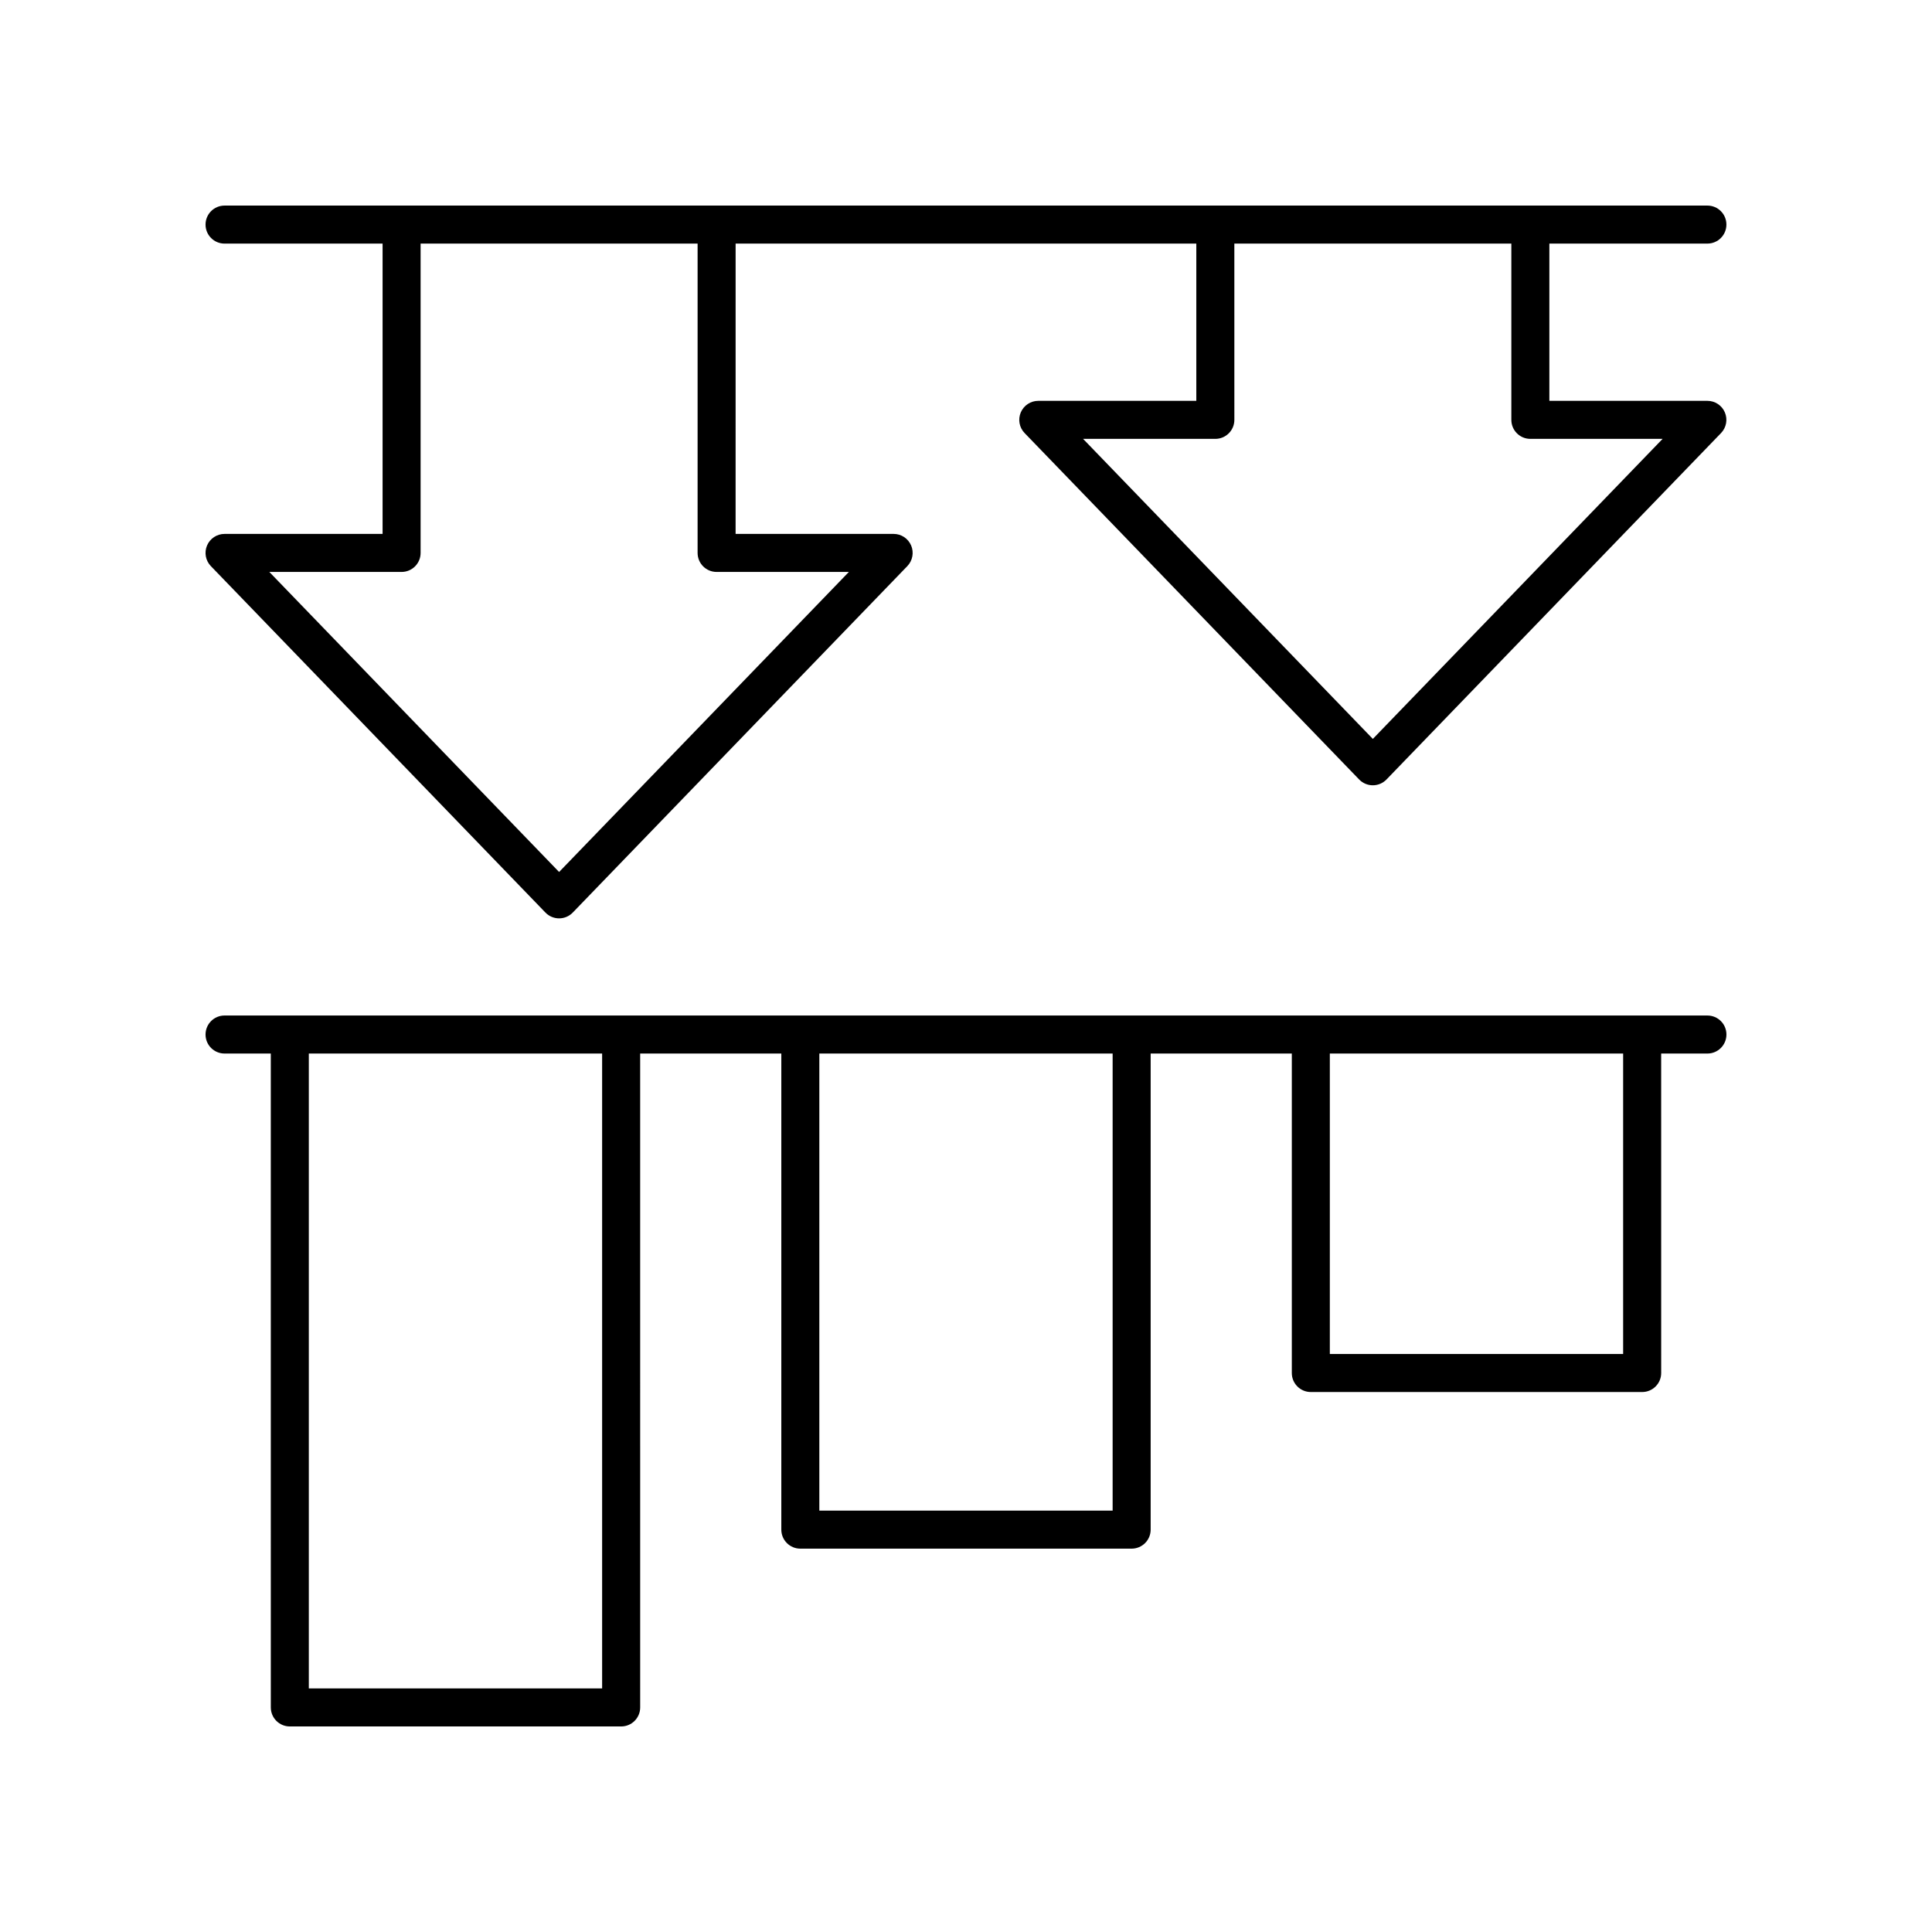 <?xml version="1.0" encoding="UTF-8"?>
<!-- Uploaded to: ICON Repo, www.svgrepo.com, Generator: ICON Repo Mixer Tools -->
<svg fill="#000000" width="800px" height="800px" version="1.1" viewBox="144 144 512 512" xmlns="http://www.w3.org/2000/svg">
 <g>
  <path d="m596.48 198.48h-392.97c-2.785 0-5.039 2.254-5.039 5.039s2.254 5.039 5.039 5.039h41.879v76.938l-41.879-0.004c-2.023 0-3.848 1.211-4.641 3.07-0.789 1.859-0.391 4.016 1.012 5.465l88.66 91.809c0.949 0.984 2.258 1.539 3.625 1.539 1.367 0 2.676-0.555 3.625-1.539l88.66-91.809c1.402-1.453 1.801-3.606 1.012-5.465-0.793-1.859-2.617-3.07-4.641-3.07h-41.879l0.004-76.938h122.09v41.672h-41.879c-2.023 0-3.848 1.211-4.641 3.07-0.789 1.859-0.391 4.016 1.012 5.465l88.66 91.809c0.949 0.984 2.258 1.539 3.625 1.539 1.367 0 2.676-0.555 3.625-1.539l88.66-91.809c1.402-1.453 1.801-3.606 1.012-5.465-0.785-1.859-2.609-3.07-4.633-3.07h-41.879v-41.672h41.879c2.785 0 5.039-2.254 5.039-5.039 0-2.785-2.254-5.035-5.039-5.035zm-227.52 97.09-76.793 79.516-76.793-79.516h35.051c2.785 0 5.039-2.254 5.039-5.039v-81.977h73.406v81.977c0 2.785 2.254 5.039 5.039 5.039zm215.65-35.266-76.793 79.516-76.789-79.516h35.051c2.785 0 5.039-2.254 5.039-5.039l-0.004-46.711h73.406v46.711c0 2.785 2.254 5.039 5.039 5.039z"/>
  <path d="m596.48 413.12h-392.97c-2.785 0-5.039 2.254-5.039 5.039s2.254 5.039 5.039 5.039h12.254l0.004 173.29c0 2.785 2.254 5.039 5.039 5.039h87.809c2.785 0 5.039-2.254 5.039-5.039l-0.004-173.29h37.406v126.17c0 2.785 2.254 5.039 5.039 5.039h87.801c2.785 0 5.039-2.254 5.039-5.039v-126.17h37.406v84.664c0 2.785 2.254 5.039 5.039 5.039h87.809c2.785 0 5.039-2.254 5.039-5.039l-0.004-84.664h12.258c2.785 0 5.039-2.254 5.039-5.039s-2.254-5.035-5.039-5.035zm-292.91 178.33h-77.73v-168.25h77.73zm135.29-47.125h-77.727v-121.13h77.727zm135.29-41.504h-77.73v-79.625h77.73z"/>
 </g>
</svg>